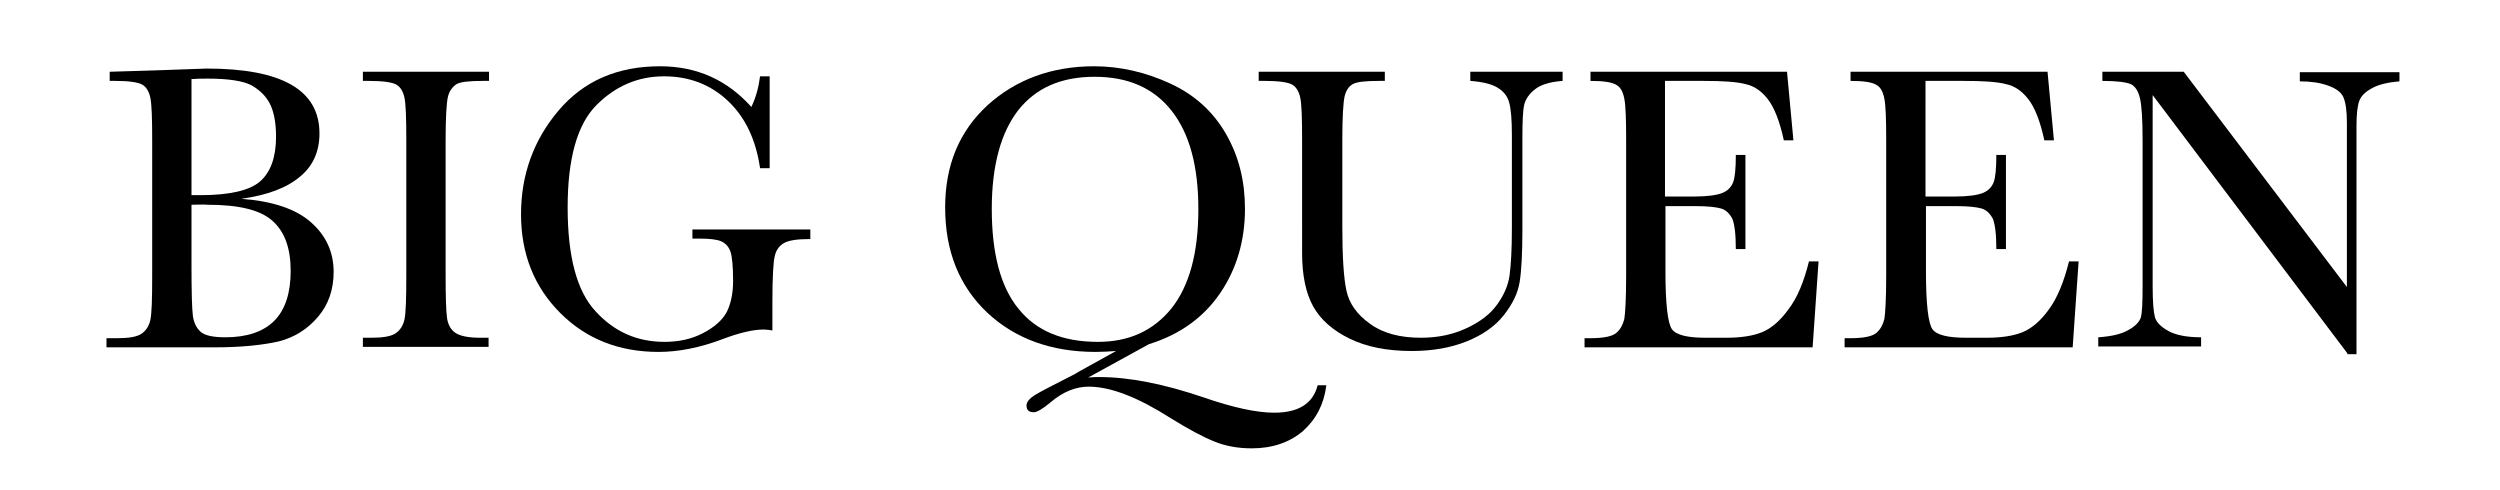 <?xml version="1.0" encoding="utf-8"?>
<!-- Generator: Adobe Illustrator 27.7.0, SVG Export Plug-In . SVG Version: 6.00 Build 0)  -->
<svg version="1.1" id="Calque_1" xmlns="http://www.w3.org/2000/svg" xmlns:xlink="http://www.w3.org/1999/xlink" x="0px" y="0px"
	 viewBox="0 0 547 107.3" style="enable-background:new 0 0 547 107.3;" xml:space="preserve">
<style type="text/css">
	.st0{fill:none;}
</style>
<g>
	<rect y="14.8" class="st0" width="547" height="89"/>
	<path d="M52.8,43.5c6.8,0.5,11.9,2.2,15.2,5.1c3.3,2.9,5,6.5,5,10.9c0,3.8-1.1,7.1-3.4,9.8c-2.3,2.7-5.1,4.5-8.6,5.4
		c-3.5,0.8-8.2,1.3-14.1,1.3H23.3v-2h2.3c2.6,0,4.4-0.3,5.4-1c1-0.7,1.6-1.7,1.9-3c0.3-1.4,0.4-4.6,0.4-9.6V30.9
		c0-4.9-0.1-8-0.4-9.5c-0.3-1.4-0.9-2.4-1.8-2.9c-0.9-0.5-2.9-0.8-5.9-0.8h-1.2v-2l9.9-0.3l11.3-0.4c16.5,0,24.7,4.7,24.7,14.2
		c0,3.9-1.4,7.1-4.2,9.4C62.8,41.1,58.5,42.7,52.8,43.5z M41.9,42.7c0.7,0,1.4,0,1.9,0c6.4,0,10.8-1,13.1-3c2.3-2,3.5-5.3,3.5-9.8
		c0-3.1-0.5-5.6-1.4-7.3c-0.9-1.7-2.3-3-4.1-4c-1.8-0.9-5-1.4-9.4-1.4c-1.2,0-2.3,0-3.6,0.1V42.7z M41.9,44.8v13.4
		c0,5.7,0.1,9.3,0.3,10.9c0.2,1.5,0.8,2.7,1.7,3.5c0.9,0.8,2.7,1.2,5.4,1.2c4.7,0,8.3-1.2,10.7-3.6c2.4-2.4,3.6-6.1,3.6-10.9
		c0-5-1.3-8.6-4-11c-2.7-2.4-7.4-3.5-14.2-3.5C44.2,44.7,43.1,44.8,41.9,44.8z"/>
	<path d="M79.4,17.7v-2H107v2h-1.3c-3,0-4.9,0.2-5.8,0.7C99,19,98.3,19.9,98,21.2c-0.3,1.3-0.5,4.5-0.5,9.5v29.5
		c0,4.7,0.1,7.8,0.3,9.3c0.2,1.5,0.8,2.6,1.8,3.3c1,0.7,2.8,1.1,5.5,1.1h1.8v2H79.4v-2h1.8c2.6,0,4.4-0.3,5.4-1c1-0.7,1.6-1.7,1.9-3
		c0.3-1.4,0.4-4.6,0.4-9.6V30.7c0-4.8-0.1-7.9-0.4-9.3c-0.3-1.4-0.9-2.4-1.8-2.9c-0.9-0.5-2.9-0.8-6-0.8H79.4z"/>
	<path d="M151.3,50.2h26v2.1c-2.9,0-4.8,0.3-5.8,0.9c-1,0.6-1.7,1.5-2,2.9c-0.3,1.3-0.5,4.6-0.5,9.8v6.4c-0.7-0.1-1.3-0.2-1.9-0.2
		c-2.3,0-5.3,0.7-9,2.1c-5,1.9-9.7,2.8-14,2.8c-8.6,0-15.8-2.8-21.5-8.5c-5.7-5.7-8.6-12.9-8.6-21.6c0-8.6,2.7-16.2,8.2-22.7
		c5.5-6.5,12.9-9.7,22.2-9.7c8.1,0,14.7,3,20,8.9c1-2.1,1.6-4.3,1.9-6.7h2.1v20.1h-2.1c-0.9-6.2-3.2-11.1-7-14.7
		c-3.8-3.6-8.5-5.4-14-5.4c-5.7,0-10.6,2.1-14.8,6.3c-4.2,4.2-6.3,11.7-6.3,22.4c0,10.7,2,18.3,6.1,22.7c4.1,4.5,9.1,6.7,15.1,6.7
		c3.1,0,5.9-0.6,8.4-1.9c2.5-1.3,4.2-2.8,5.2-4.6c0.9-1.8,1.4-4.1,1.4-6.8c0-3.2-0.2-5.4-0.6-6.5c-0.4-1.1-1.1-1.8-2-2.2
		c-0.9-0.4-2.5-0.6-4.9-0.6h-1.4V50.2z"/>
	<path d="M244.2,76.8c-1.4,0.1-2.9,0.2-4.5,0.2c-9.7,0-17.6-2.9-23.7-8.6c-6.1-5.8-9.2-13.4-9.2-23c0-9.3,3.1-16.7,9.3-22.4
		c6.2-5.6,14-8.5,23.3-8.5c5.7,0,11.3,1.3,16.7,3.8c5.4,2.5,9.4,6.2,12.2,11.1c2.8,4.9,4.1,10.3,4.1,16.3c0,6.9-1.8,13.1-5.4,18.4
		c-3.6,5.3-8.8,9.1-15.6,11.2l-13.3,7.3c0.9-0.1,1.7-0.1,2.4-0.1c6.6,0,14.1,1.5,22.7,4.4c6.6,2.3,11.8,3.4,15.6,3.4
		c5.3,0,8.5-2,9.5-6h1.9c-0.5,4.1-2.2,7.4-5.1,10c-2.9,2.5-6.7,3.8-11.2,3.8c-3,0-5.8-0.5-8.2-1.5c-2.5-1-5.7-2.7-9.7-5.2
		c-7.1-4.5-13-6.8-17.8-6.8c-2.8,0-5.6,1.1-8.3,3.4c-1.8,1.5-3,2.2-3.7,2.2c-1.1,0-1.6-0.5-1.6-1.5c0-0.7,0.6-1.5,1.9-2.3
		c1.3-0.8,3.7-2,7.2-3.8c0.7-0.4,1.5-0.7,2.2-1.2L244.2,76.8z M217,45.7c0,9.7,1.9,17,5.8,21.8c3.9,4.9,9.7,7.3,17.4,7.3
		c6.8,0,12.1-2.4,16.1-7.3c3.9-4.9,5.9-12.1,5.9-21.7c0-9.4-1.9-16.5-5.8-21.5c-3.9-5-9.5-7.5-16.9-7.5c-7.3,0-12.8,2.4-16.7,7.3
		C219,29,217,36.2,217,45.7z"/>
	<path d="M321.8,15.7h20.1v2c-2.7,0.2-4.7,0.8-6,1.8c-1.3,1-2.1,2.2-2.4,3.4c-0.3,1.3-0.4,3.7-0.4,7.4v20c0,5.1-0.2,8.9-0.6,11.4
		c-0.4,2.5-1.6,4.9-3.5,7.3c-1.9,2.4-4.6,4.3-8.1,5.7c-3.5,1.4-7.5,2.1-12,2.1c-5.4,0-9.9-0.9-13.6-2.7c-3.7-1.8-6.4-4.2-8-7.1
		c-1.6-2.9-2.4-6.8-2.4-11.6l0-6.2V30.7c0-4.8-0.1-7.9-0.4-9.3c-0.3-1.4-0.9-2.4-1.8-2.9s-2.9-0.8-5.9-0.8h-1.4v-2H303v2h-1.2
		c-3,0-4.9,0.2-5.8,0.7c-0.9,0.5-1.5,1.4-1.8,2.7c-0.3,1.3-0.5,4.5-0.5,9.5v19c0,6.6,0.3,11.2,0.9,14c0.6,2.8,2.3,5.2,5.1,7.2
		c2.8,2.1,6.6,3.1,11.2,3.1c3.7,0,7-0.7,10-2.1c3-1.4,5.2-3.1,6.7-5.2c1.5-2.1,2.4-4.2,2.7-6.4c0.3-2.2,0.5-5.6,0.5-10.3V29.6
		c0-3.4-0.2-5.8-0.6-7.2c-0.4-1.4-1.2-2.4-2.5-3.2c-1.3-0.8-3.3-1.3-6-1.5V15.7z"/>
	<path d="M395.8,57.2h2.1l-1.3,18.8h-49.9v-2h1.2c3,0,4.9-0.4,5.8-1.2c0.9-0.8,1.4-1.8,1.7-3c0.2-1.2,0.4-4.4,0.4-9.4V30.7
		c0-4.6-0.1-7.6-0.4-9.1c-0.3-1.5-0.8-2.5-1.7-3c-0.9-0.6-2.8-0.9-5.7-0.9v-2H391l1.4,15h-2.1c-0.9-4.2-2.1-7.2-3.5-9
		c-1.4-1.8-3-2.9-4.9-3.3c-1.9-0.5-4.9-0.7-9.2-0.7h-8.4V43h6.4c2.9,0,5-0.3,6.2-0.8c1.2-0.5,1.9-1.3,2.3-2.3c0.4-1,0.6-3,0.6-6h2.1
		v20.6h-2.1c0-3.3-0.3-5.6-0.8-6.7c-0.6-1.1-1.4-1.9-2.5-2.2c-1.1-0.3-2.9-0.5-5.5-0.5h-6.6v14.3c0,7.1,0.5,11.3,1.4,12.6
		c0.9,1.3,3.4,1.9,7.4,1.9h4.5c3.2,0,5.8-0.4,7.8-1.2c2-0.8,4-2.5,5.8-5C393.3,65.1,394.7,61.6,395.8,57.2z"/>
	<path d="M452.7,57.2h2.1l-1.3,18.8h-49.9v-2h1.2c3,0,4.9-0.4,5.8-1.2c0.9-0.8,1.4-1.8,1.7-3c0.2-1.2,0.4-4.4,0.4-9.4V30.7
		c0-4.6-0.1-7.6-0.4-9.1c-0.3-1.5-0.8-2.5-1.7-3c-0.9-0.6-2.8-0.9-5.7-0.9v-2h43.1l1.4,15h-2.1c-0.9-4.2-2.1-7.2-3.5-9
		c-1.4-1.8-3-2.9-4.9-3.3c-1.9-0.5-4.9-0.7-9.2-0.7h-8.4V43h6.4c2.9,0,5-0.3,6.2-0.8c1.2-0.5,1.9-1.3,2.3-2.3c0.4-1,0.6-3,0.6-6h2.1
		v20.6h-2.1c0-3.3-0.3-5.6-0.8-6.7c-0.6-1.1-1.4-1.9-2.5-2.2c-1.1-0.3-2.9-0.5-5.5-0.5h-6.6v14.3c0,7.1,0.5,11.3,1.4,12.6
		c0.9,1.3,3.4,1.9,7.4,1.9h4.5c3.2,0,5.8-0.4,7.8-1.2c2-0.8,4-2.5,5.8-5C450.2,65.1,451.6,61.6,452.7,57.2z"/>
	<path d="M513.6,77.3L471,20.8v41.8c0,3.5,0.2,5.7,0.5,6.8c0.3,1.1,1.3,2.1,2.9,3c1.6,0.9,4,1.4,7.2,1.4v2h-22.5v-2
		c2.9-0.2,5.1-0.7,6.6-1.6c1.5-0.8,2.4-1.8,2.7-2.7c0.3-1,0.4-3.3,0.4-6.9V30.7c0-4.6-0.2-7.7-0.6-9.3c-0.4-1.6-1.1-2.6-2-3
		c-0.9-0.4-3-0.7-6.2-0.7v-2h17.8l35.7,47.1v-36c0-2.7-0.3-4.5-0.8-5.6c-0.5-1.1-1.7-1.9-3.4-2.5c-1.7-0.6-3.7-0.9-6.1-0.9v-2H525v2
		c-2.5,0.2-4.6,0.7-6,1.5c-1.5,0.8-2.4,1.7-2.8,2.8c-0.4,1.1-0.6,2.9-0.6,5.5v49.9H513.6z"/>
</g>
</svg>
